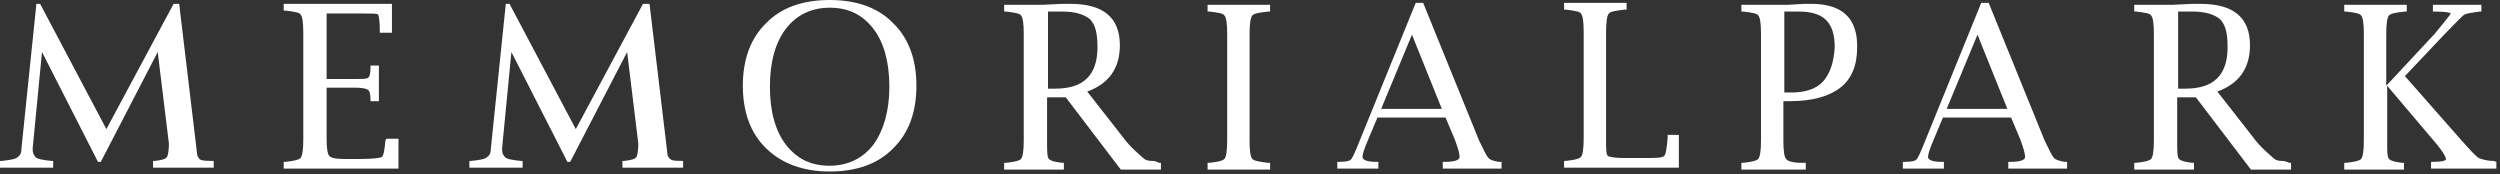<svg width="301" height="21" viewBox="0 0 301 21" fill="none" xmlns="http://www.w3.org/2000/svg">
<rect x="0" y="0" width="301" height="21" fill="#333333" stroke="none"/>
<path d="M46.404 16.937C46.292 18.097 46.18 18.793 45.955 18.909C45.73 19.025 44.831 19.141 43.371 19.141H41.461C40.449 19.141 39.888 19.025 39.663 18.793C39.438 18.561 39.326 17.865 39.326 16.821V10.556H42.809C43.595 10.556 44.045 10.672 44.27 10.789C44.494 10.905 44.607 11.368 44.607 11.948V12.181H45.618V7.888H44.607V8.12C44.607 8.932 44.494 9.28 44.27 9.396C44.045 9.512 43.595 9.512 42.809 9.512H39.326V1.624H43.483C44.719 1.624 45.393 1.624 45.505 1.74C45.618 1.856 45.73 2.552 45.73 3.712V3.944H47.191V0.464H34.157V1.276H34.382C35.393 1.392 36.067 1.508 36.18 1.74C36.404 1.972 36.517 2.668 36.517 3.944V16.821C36.517 17.981 36.404 18.793 36.18 19.025C35.955 19.257 35.393 19.373 34.382 19.489H34.157V20.301H47.977V16.705H46.517L46.404 16.937Z" fill="white"/>
<path d="M99.888 -6.10352e-05C96.629 -6.10352e-05 94.045 0.928 92.248 2.784C90.337 4.64 89.439 7.192 89.439 10.325C89.439 13.457 90.337 16.009 92.248 17.865C94.158 19.721 96.742 20.649 99.888 20.649C103.146 20.649 105.731 19.721 107.528 17.865C109.438 16.009 110.337 13.457 110.337 10.325C110.337 7.192 109.438 4.64 107.528 2.784C105.731 0.928 103.146 -6.10352e-05 99.888 -6.10352e-05ZM105.169 17.401C103.933 19.025 102.135 19.953 99.888 19.953C97.641 19.953 95.955 19.141 94.607 17.401C93.371 15.777 92.697 13.457 92.697 10.441C92.697 7.424 93.371 5.104 94.607 3.48C95.843 1.856 97.641 0.928 99.888 0.928C102.135 0.928 103.821 1.74 105.169 3.48C106.405 5.104 107.079 7.424 107.079 10.441C107.079 13.341 106.405 15.661 105.169 17.401Z" fill="white"/>
<path d="M145.393 1.392H145.618C146.629 1.508 147.303 1.624 147.416 1.856C147.64 2.088 147.753 2.784 147.753 4.06V16.937C147.753 18.097 147.64 18.909 147.416 19.141C147.191 19.373 146.629 19.489 145.618 19.605H145.393V20.417H152.921V19.605H152.697C151.685 19.489 151.011 19.373 150.787 19.141C150.562 18.909 150.449 18.213 150.449 16.937V4.06C150.449 2.9 150.562 2.088 150.787 1.856C151.011 1.624 151.573 1.508 152.697 1.392H152.921V0.58H145.393V1.392Z" fill="white"/>
<path d="M179.214 19.025C178.989 18.793 178.652 18.097 178.09 16.937L171.349 0.348H170.45L163.708 16.937C163.146 18.329 162.809 19.141 162.584 19.257C162.472 19.373 162.023 19.489 161.236 19.489H161.011V20.301H165.955V19.489H165.731C164.607 19.489 164.045 19.257 164.045 18.909C164.045 18.561 164.27 17.865 164.719 16.821L165.843 14.153H174.045L175.169 16.821C175.506 17.749 175.731 18.445 175.731 18.909C175.731 19.257 175.169 19.489 173.933 19.489H173.708V20.301H180.787V19.489H180.45C179.775 19.373 179.438 19.257 179.214 19.025ZM166.292 13.109L170 4.176L173.596 13.109H166.292Z" fill="white"/>
<path d="M200.787 16.589C200.675 17.865 200.562 18.677 200.337 18.793C200.113 19.025 199.214 19.025 197.641 19.025H195.618C194.495 19.025 193.821 18.909 193.596 18.793C193.371 18.561 193.371 17.981 193.371 16.705V3.828C193.371 2.668 193.483 1.856 193.708 1.624C193.933 1.392 194.495 1.276 195.618 1.16H195.843V0.348H188.315V1.16H188.54C189.551 1.276 190.225 1.392 190.337 1.624C190.562 1.856 190.675 2.552 190.675 3.828V16.705C190.675 17.865 190.562 18.677 190.337 18.909C190.113 19.141 189.551 19.257 188.54 19.373H188.315V20.185H202.135V16.241H200.787V16.589Z" fill="white"/>
<path d="M218.09 0.464H217.191L215.281 0.58H209.663V1.392H209.888C210.899 1.508 211.573 1.624 211.686 1.856C211.91 2.088 212.023 2.784 212.023 4.06V16.937C212.023 18.097 211.91 18.909 211.686 19.141C211.461 19.373 210.899 19.489 209.888 19.605H209.663V20.417H217.416V19.605H216.854C215.843 19.605 215.169 19.373 215.057 19.141C214.832 18.909 214.719 18.213 214.719 16.937V12.181H215.506C218.203 12.181 220.225 11.601 221.573 10.556C222.922 9.512 223.596 7.888 223.596 5.8C223.708 2.204 221.798 0.464 218.09 0.464ZM219.551 9.744C218.764 10.672 217.416 11.136 215.731 11.136H214.832V1.392H216.63C218.09 1.392 219.214 1.74 219.888 2.436C220.562 3.132 220.899 4.176 220.899 5.684C220.787 7.54 220.337 8.816 219.551 9.744Z" fill="white"/>
<path d="M247.304 19.025C247.079 18.793 246.742 18.097 246.18 16.937L239.438 0.348H238.539L231.798 16.937C231.236 18.329 230.899 19.141 230.674 19.257C230.562 19.373 230.112 19.489 229.326 19.489H229.101V20.301H234.045V19.489H233.82C232.697 19.489 232.135 19.257 232.135 18.909C232.135 18.561 232.36 17.865 232.809 16.821L233.933 14.153H242.135L243.259 16.821C243.596 17.749 243.82 18.445 243.82 18.909C243.82 19.257 243.259 19.489 242.023 19.489H241.798V20.301H248.877V19.489H248.539C247.978 19.373 247.528 19.257 247.304 19.025ZM234.382 13.109L238.09 4.176L241.686 13.109H234.382Z" fill="white"/>
<path d="M274.719 19.373C274.27 19.373 273.933 19.257 273.708 19.025C273.483 18.793 272.135 17.749 271.236 16.473L266.966 11.021C269.551 10.092 270.899 8.236 270.899 5.452C270.899 2.088 268.877 0.464 264.944 0.464H263.933L261.573 0.58H256.966V1.392H257.191C258.202 1.508 258.877 1.624 258.989 1.856C259.214 2.088 259.326 2.784 259.326 4.06V16.937C259.326 18.097 259.214 18.909 258.989 19.141C258.764 19.373 258.202 19.489 257.191 19.605H256.966V20.417H264.157V19.605H263.933C263.034 19.489 262.584 19.373 262.36 19.141C262.135 18.909 262.135 18.213 262.135 16.937V11.716H264.382L271.011 20.417H275.843V19.605H275.618C275.169 19.373 274.832 19.373 274.719 19.373ZM263.146 10.672H262.247V1.392H264.045C265.506 1.392 266.629 1.74 267.304 2.32C267.978 3.016 268.202 4.06 268.202 5.684C268.202 9.048 266.517 10.672 263.146 10.672Z" fill="white"/>
<path d="M138.652 19.373C138.202 19.373 137.865 19.257 137.641 19.025C137.416 18.793 136.068 17.749 135.169 16.473L130.899 11.021C133.483 10.092 134.832 8.236 134.832 5.452C134.832 2.088 132.809 0.464 128.877 0.464H127.865L125.506 0.58H120.899V1.392H121.124C122.135 1.508 122.809 1.624 122.922 1.856C123.146 2.088 123.259 2.784 123.259 4.06V16.937C123.259 18.097 123.146 18.909 122.922 19.141C122.697 19.373 122.135 19.489 121.124 19.605H120.899V20.417H128.09V19.605H127.865C126.967 19.489 126.517 19.373 126.292 19.141C126.068 18.909 126.068 18.213 126.068 16.937V11.716H128.315L134.944 20.417H139.776V19.605H139.551C139.101 19.373 138.877 19.373 138.652 19.373ZM127.079 10.672H126.18V1.392H127.978C129.438 1.392 130.562 1.74 131.236 2.32C131.91 3.016 132.135 4.06 132.135 5.684C132.135 9.048 130.45 10.672 127.079 10.672Z" fill="white"/>
<path d="M300.225 19.373C299.326 19.373 298.764 19.141 298.427 19.025C298.09 18.793 297.416 18.097 296.292 16.821L289.551 9.164L294.382 4.06C295.731 2.668 296.517 1.856 296.742 1.74C296.967 1.624 297.641 1.508 298.54 1.392H298.764V0.58H292.922V1.392H293.146C294.382 1.392 295.056 1.508 295.056 1.624C295.056 1.74 294.382 2.552 293.146 4.06L287.304 10.324V4.06C287.304 2.9 287.416 2.088 287.641 1.856C287.865 1.624 288.427 1.508 289.551 1.392H289.775V0.58H282.247V1.392H282.472C283.483 1.508 284.158 1.624 284.27 1.856C284.495 2.088 284.607 2.784 284.607 4.06V16.937C284.607 18.097 284.495 18.909 284.27 19.141C284.045 19.373 283.483 19.489 282.472 19.605H282.247V20.417H289.438V19.605H289.214C288.315 19.489 287.865 19.373 287.641 19.141C287.416 18.909 287.416 18.213 287.416 16.937V10.324L292.922 16.821C294.045 18.097 294.495 18.909 294.495 19.141C294.495 19.373 293.933 19.489 292.922 19.489H292.697V20.301H300.562V19.489L300.225 19.373Z" fill="white"/>
<path d="M23.933 19.025C23.82 18.909 23.708 18.677 23.708 18.329L21.573 0.464H20.899L12.809 15.545L4.831 0.464H4.382L2.584 17.865C2.584 18.677 2.247 18.793 2.135 18.909C1.91 19.141 1.348 19.257 0.225 19.373H0V20.185H6.404V19.373H6.18C5.056 19.257 4.494 19.141 4.27 18.909C4.157 18.677 3.933 18.677 3.933 17.865L5.056 6.264L11.798 19.489H12.135L18.989 6.264L20.337 17.285C20.337 18.097 20.225 18.677 20.112 18.909C19.888 19.141 19.663 19.257 18.652 19.373H18.427V20.185H25.73V19.373H25.506C24.27 19.373 24.045 19.257 23.933 19.025Z" fill="white"/>
<path d="M80.562 19.025C80.45 18.909 80.337 18.677 80.337 18.329L78.202 0.464H77.416L69.326 15.545L61.348 0.464H60.899L59.101 17.865C59.101 18.677 58.764 18.793 58.652 18.909C58.427 19.141 57.865 19.257 56.742 19.373H56.517V20.185H62.921V19.373H62.697C61.573 19.257 61.011 19.141 60.787 18.909C60.674 18.677 60.45 18.677 60.45 17.865L61.573 6.264L68.315 19.489H68.652L75.506 6.264L76.854 17.285C76.854 18.097 76.742 18.677 76.629 18.909C76.405 19.141 76.18 19.257 75.169 19.373H74.944V20.185H82.247V19.373H82.023C80.899 19.373 80.787 19.257 80.562 19.025Z" fill="white"/>
</svg>
